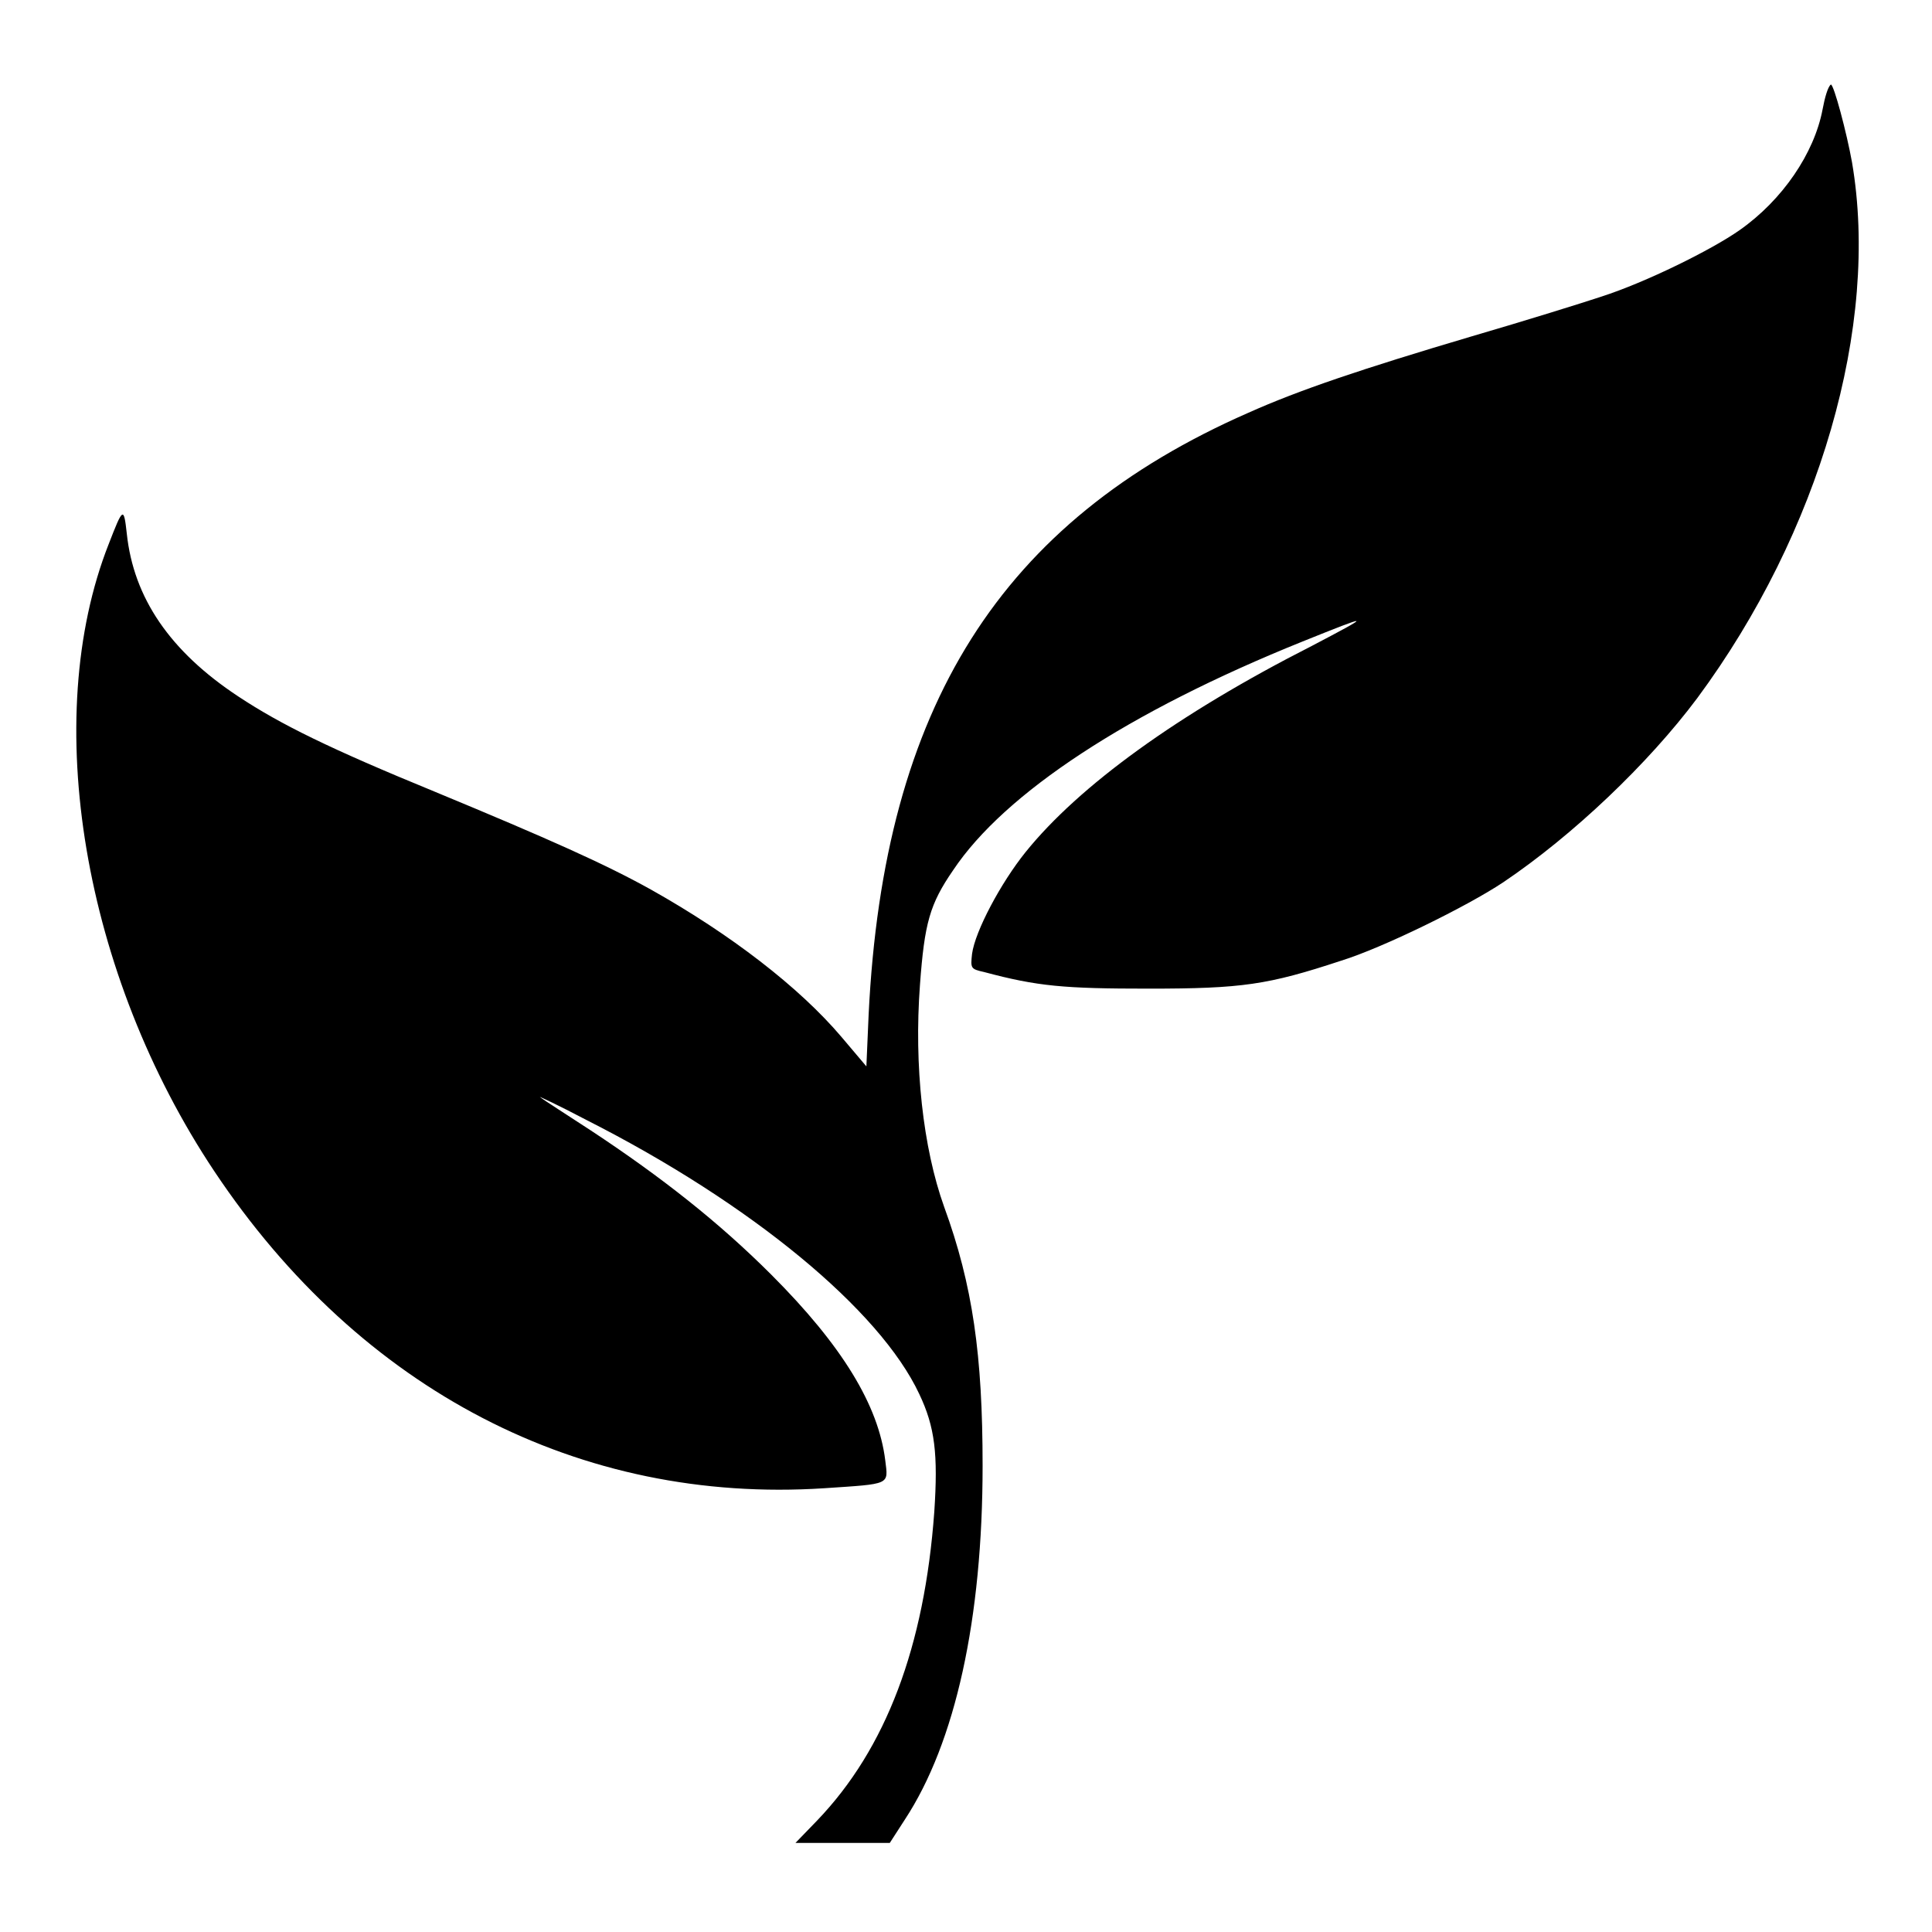 <?xml version="1.0" encoding="utf-8"?>
<!-- Svg Vector Icons : http://www.onlinewebfonts.com/icon -->
<!DOCTYPE svg PUBLIC "-//W3C//DTD SVG 1.1//EN" "http://www.w3.org/Graphics/SVG/1.1/DTD/svg11.dtd">
<svg version="1.1" xmlns="http://www.w3.org/2000/svg" xmlns:xlink="http://www.w3.org/1999/xlink" x="0px" y="0px" viewBox="0 0 256 256" enable-background="new 0 0 256 256" xml:space="preserve">
<g><g><g><path fill="#000000" d="M241.5,14.5c-1.1,5.8-5.3,12-11,16c-3.7,2.6-12.4,6.9-18.3,8.8c-2.4,0.8-10.1,3.2-17.3,5.3c-14.5,4.3-22.8,7.1-29.5,10.1c-32.8,14.4-48.3,38.9-50.3,79.7l-0.3,6.9l-3.3-3.9c-5.6-6.6-14.7-13.6-25.2-19.5c-6.1-3.4-13.5-6.7-28.7-13c-13.9-5.7-20.4-8.9-26-12.6c-9.1-6-13.9-13.1-14.8-21.6c-0.4-3.6-0.5-3.5-2.4,1.4c-9.1,23.1-3.4,57,14,83.1c19.4,29.1,48.5,44.1,80.8,42c8.9-0.6,8.5-0.4,8.1-3.7c-0.9-7.3-5.7-15.2-15.1-24.6c-6.9-6.9-14.5-12.9-23.9-19.1c-3.2-2.1-6.2-4-6.7-4.4c-0.5-0.3,2.3,1,6.1,3c21.9,11.1,38.9,25.2,44.1,36.3c2.1,4.4,2.5,8,2,15.6c-1.3,17.9-6.4,31.4-15.5,40.9l-2.9,3h6.2h6.3l2-3.1c6.7-10.2,10.3-26.6,10.3-46.9c0-14.6-1.3-23.9-5.1-34.3c-2.8-7.8-4-18.7-3.2-29.4c0.6-8.2,1.3-10.7,4.4-15.2c6.8-10.2,23.2-21,46.3-30.3c9.2-3.7,9.4-3.7,1.2,0.6c-17.7,9-30.8,18.5-37.9,27.3c-3.3,4.1-6.7,10.5-7.1,13.5c-0.2,1.9-0.2,2,1.6,2.4c7.1,1.9,10.6,2.2,21.8,2.2c12.4,0,15.8-0.5,25.5-3.7c5.5-1.7,16.7-7.2,21.5-10.4c9.2-6.2,19.2-15.7,25.7-24.4c16.2-21.9,24.2-49.4,20.5-71c-0.7-3.9-2.4-10.3-2.8-10.3C242.2,11.5,241.8,12.9,241.5,14.5z"/></g></g></g>
</svg>